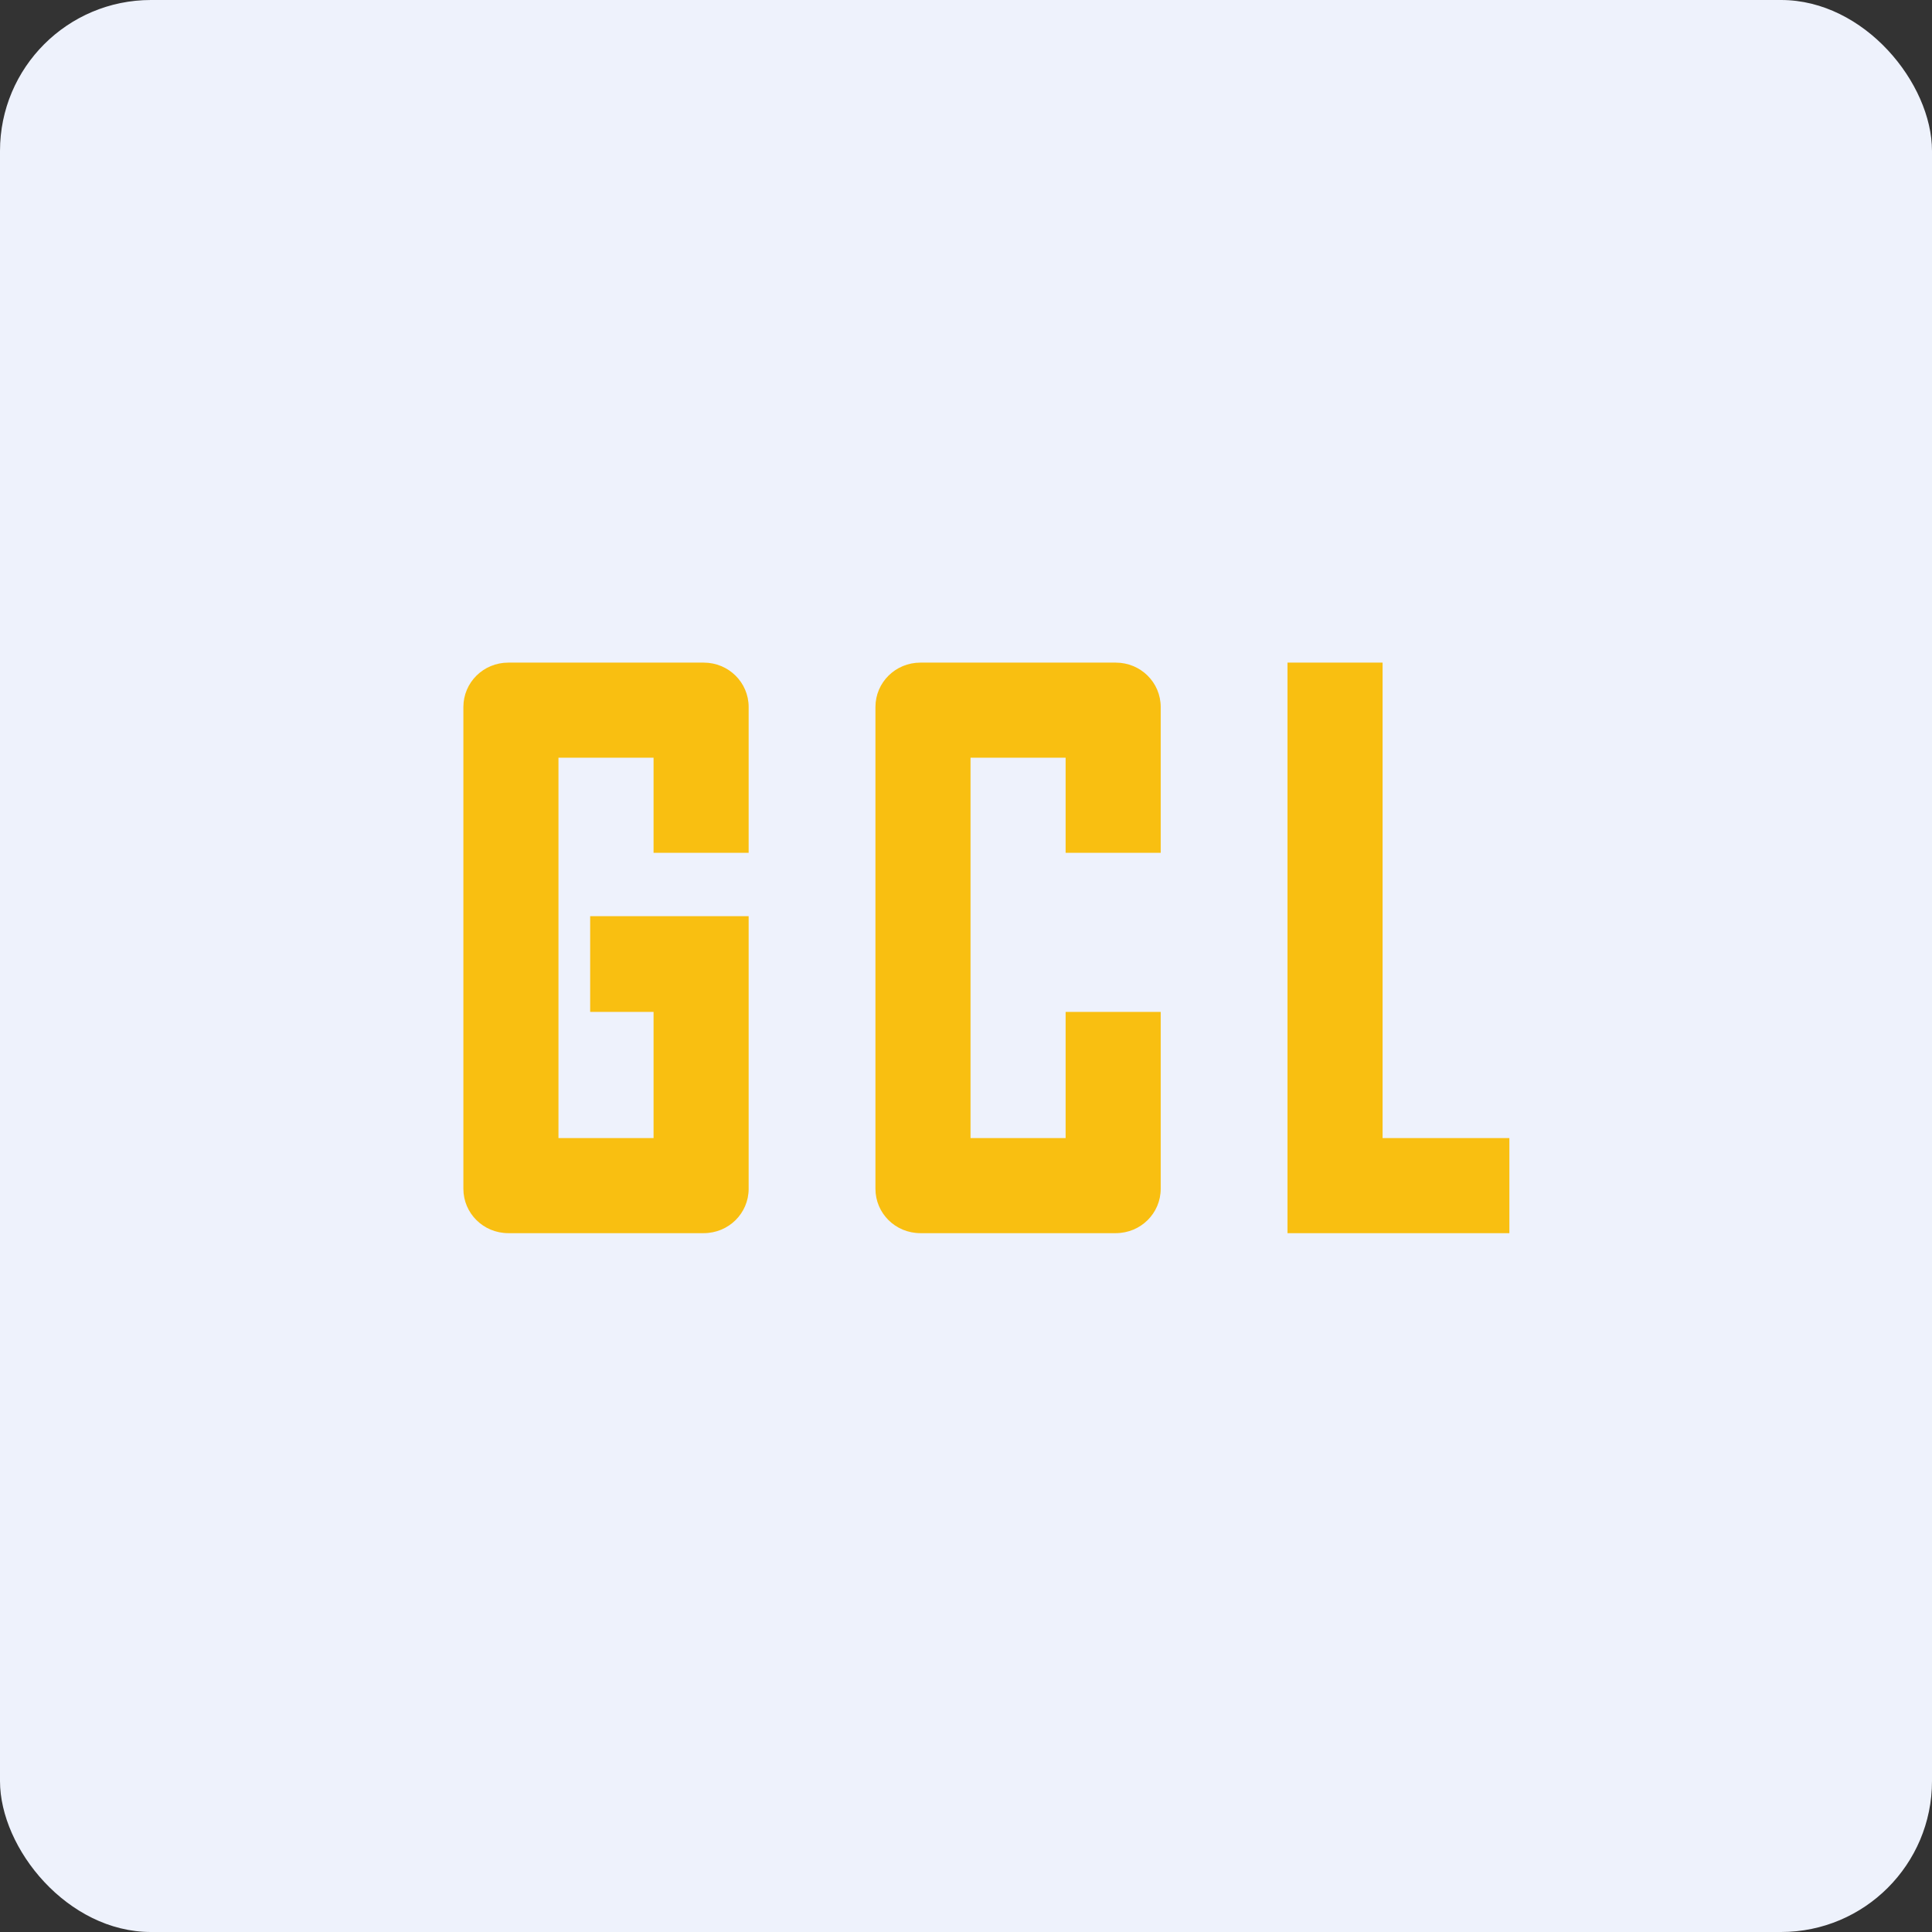 <!-- by FastBull --><svg xmlns="http://www.w3.org/2000/svg" width="64" height="64" viewBox="0 0 64 64"><rect x="0" y="0" width="64" height="64" fill="#333333" stroke="none"/><rect x="0" y="0" width="64" height="64" rx="5" ry="5" fill="#eef2fc" /><path fill="#eef2fc" d="M 2.75,2 L 61.55,2 L 61.55,60.80 L 2.75,60.80 L 2.75,2" /><path d="M 45.80,21.95 L 42.65,21.95 L 42.65,40.85 L 50,40.85 L 50,37.70 L 45.80,37.70 L 45.80,21.95 M 16.84,21.95 C 16.01,21.95 15.35,22.61 15.35,23.42 L 15.35,39.38 C 15.35,40.19 16.01,40.85 16.84,40.85 L 23.31,40.85 C 24.14,40.85 24.80,40.19 24.80,39.38 L 24.80,30.35 L 19.55,30.35 L 19.55,33.52 L 21.65,33.52 L 21.65,37.70 L 18.50,37.70 L 18.50,25.10 L 21.65,25.10 L 21.65,28.25 L 24.80,28.25 L 24.80,23.42 C 24.80,22.61 24.14,21.95 23.31,21.95 L 16.84,21.95 L 16.84,21.95 M 30.49,21.95 C 29.66,21.95 29,22.61 29,23.42 L 29,39.38 C 29,40.19 29.66,40.85 30.49,40.85 L 36.96,40.85 C 37.79,40.85 38.45,40.19 38.45,39.38 L 38.45,33.52 L 35.30,33.52 L 35.30,37.70 L 32.15,37.70 L 32.15,25.10 L 35.30,25.10 L 35.30,28.25 L 38.45,28.25 L 38.45,23.42 C 38.45,22.61 37.79,21.95 36.96,21.95 L 30.49,21.95 L 30.49,21.95" fill="#f9bf11" /></svg>